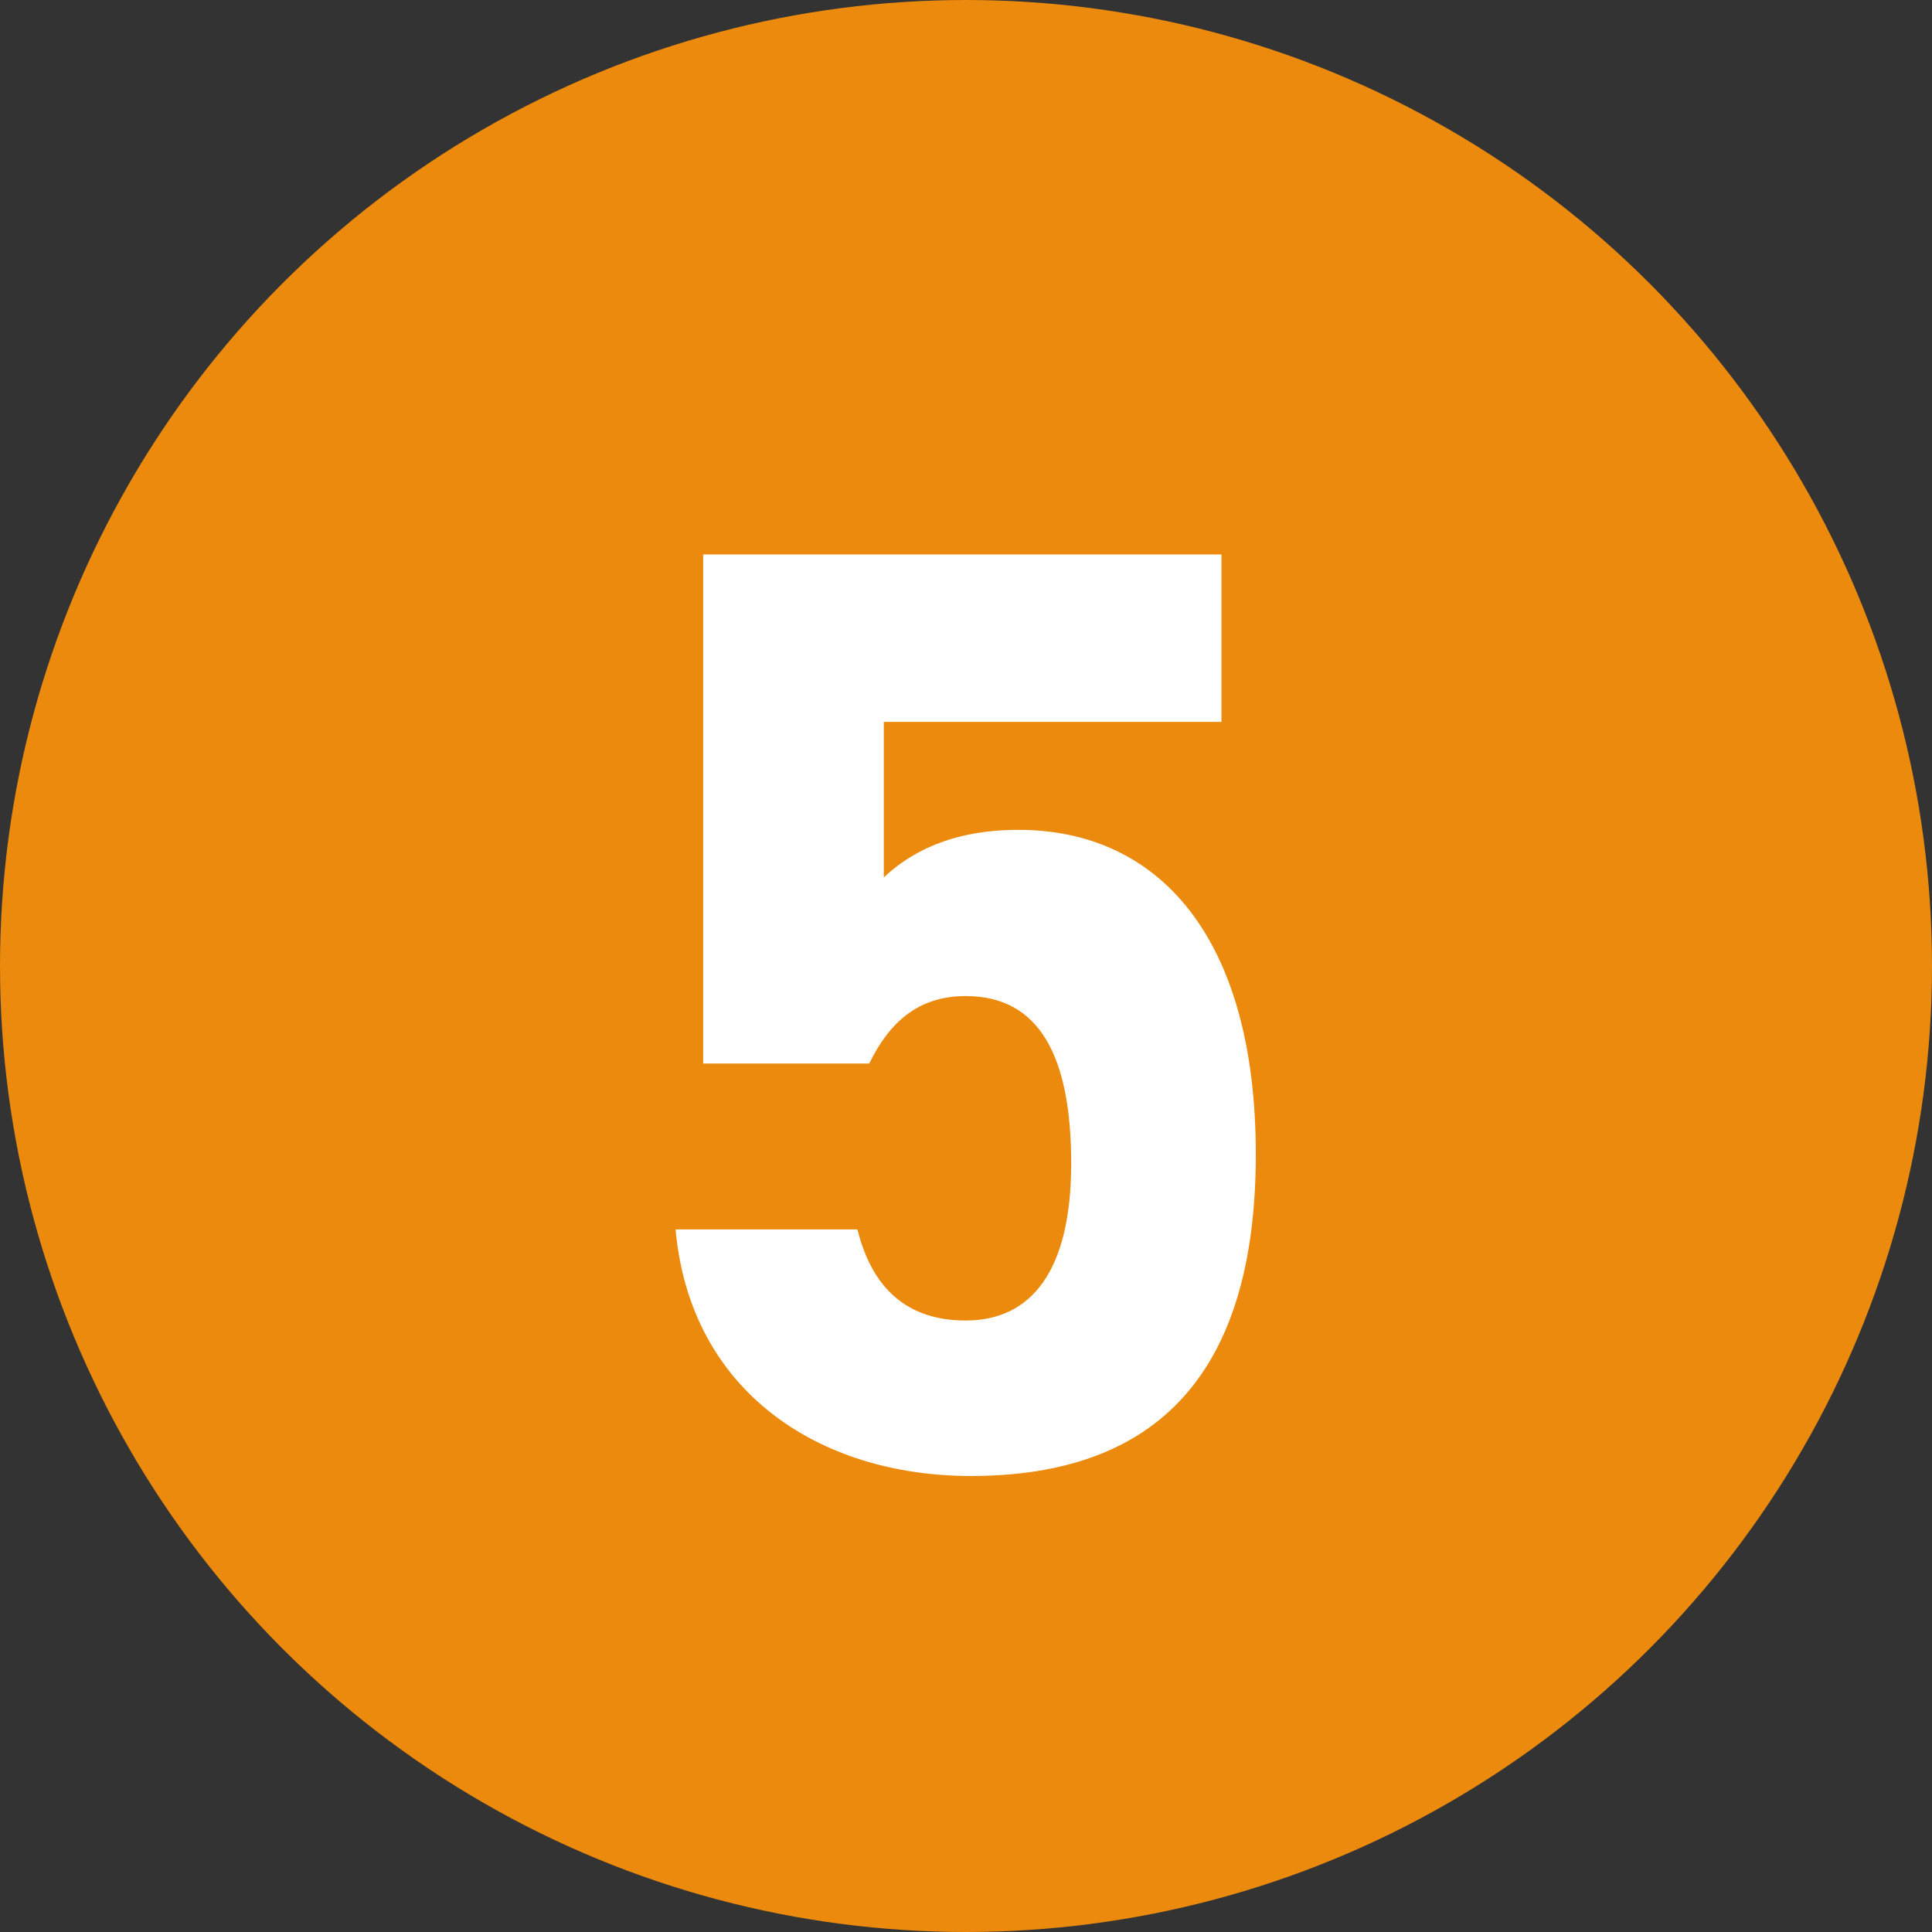 <?xml version="1.0" encoding="UTF-8"?>
<svg id="Layer_2" data-name="Layer 2" xmlns="http://www.w3.org/2000/svg" viewBox="0 0 63 63">
  <rect x="0" y="0" width="63" height="63" fill="#333333" stroke="none"/>
  <defs>
    <style>
      .cls-1 {
        fill: #fff;
      }

      .cls-2 {
        fill: #eb8a0c;
      }
    </style>
  </defs>
  <g id="_デザイン" data-name="デザイン">
    <g>
      <circle class="cls-2" cx="31.5" cy="31.5" r="31.5"/>
      <path class="cls-1" d="M28.35,34.68h-5.42v-16.6h16.9v5.46h-11.01v5.07c.82-.77,2.15-1.55,4.39-1.55,4.56,0,7.74,3.48,7.74,10.58s-3.18,10.49-9.29,10.49c-4.99,0-9.16-2.79-9.63-8.04h5.93c.47,1.89,1.59,2.97,3.53,2.97,2.15,0,3.44-1.63,3.44-5.12s-1.03-5.46-3.44-5.46c-1.55,0-2.49.86-3.14,2.19Z"/>
    </g>
  </g>
</svg>